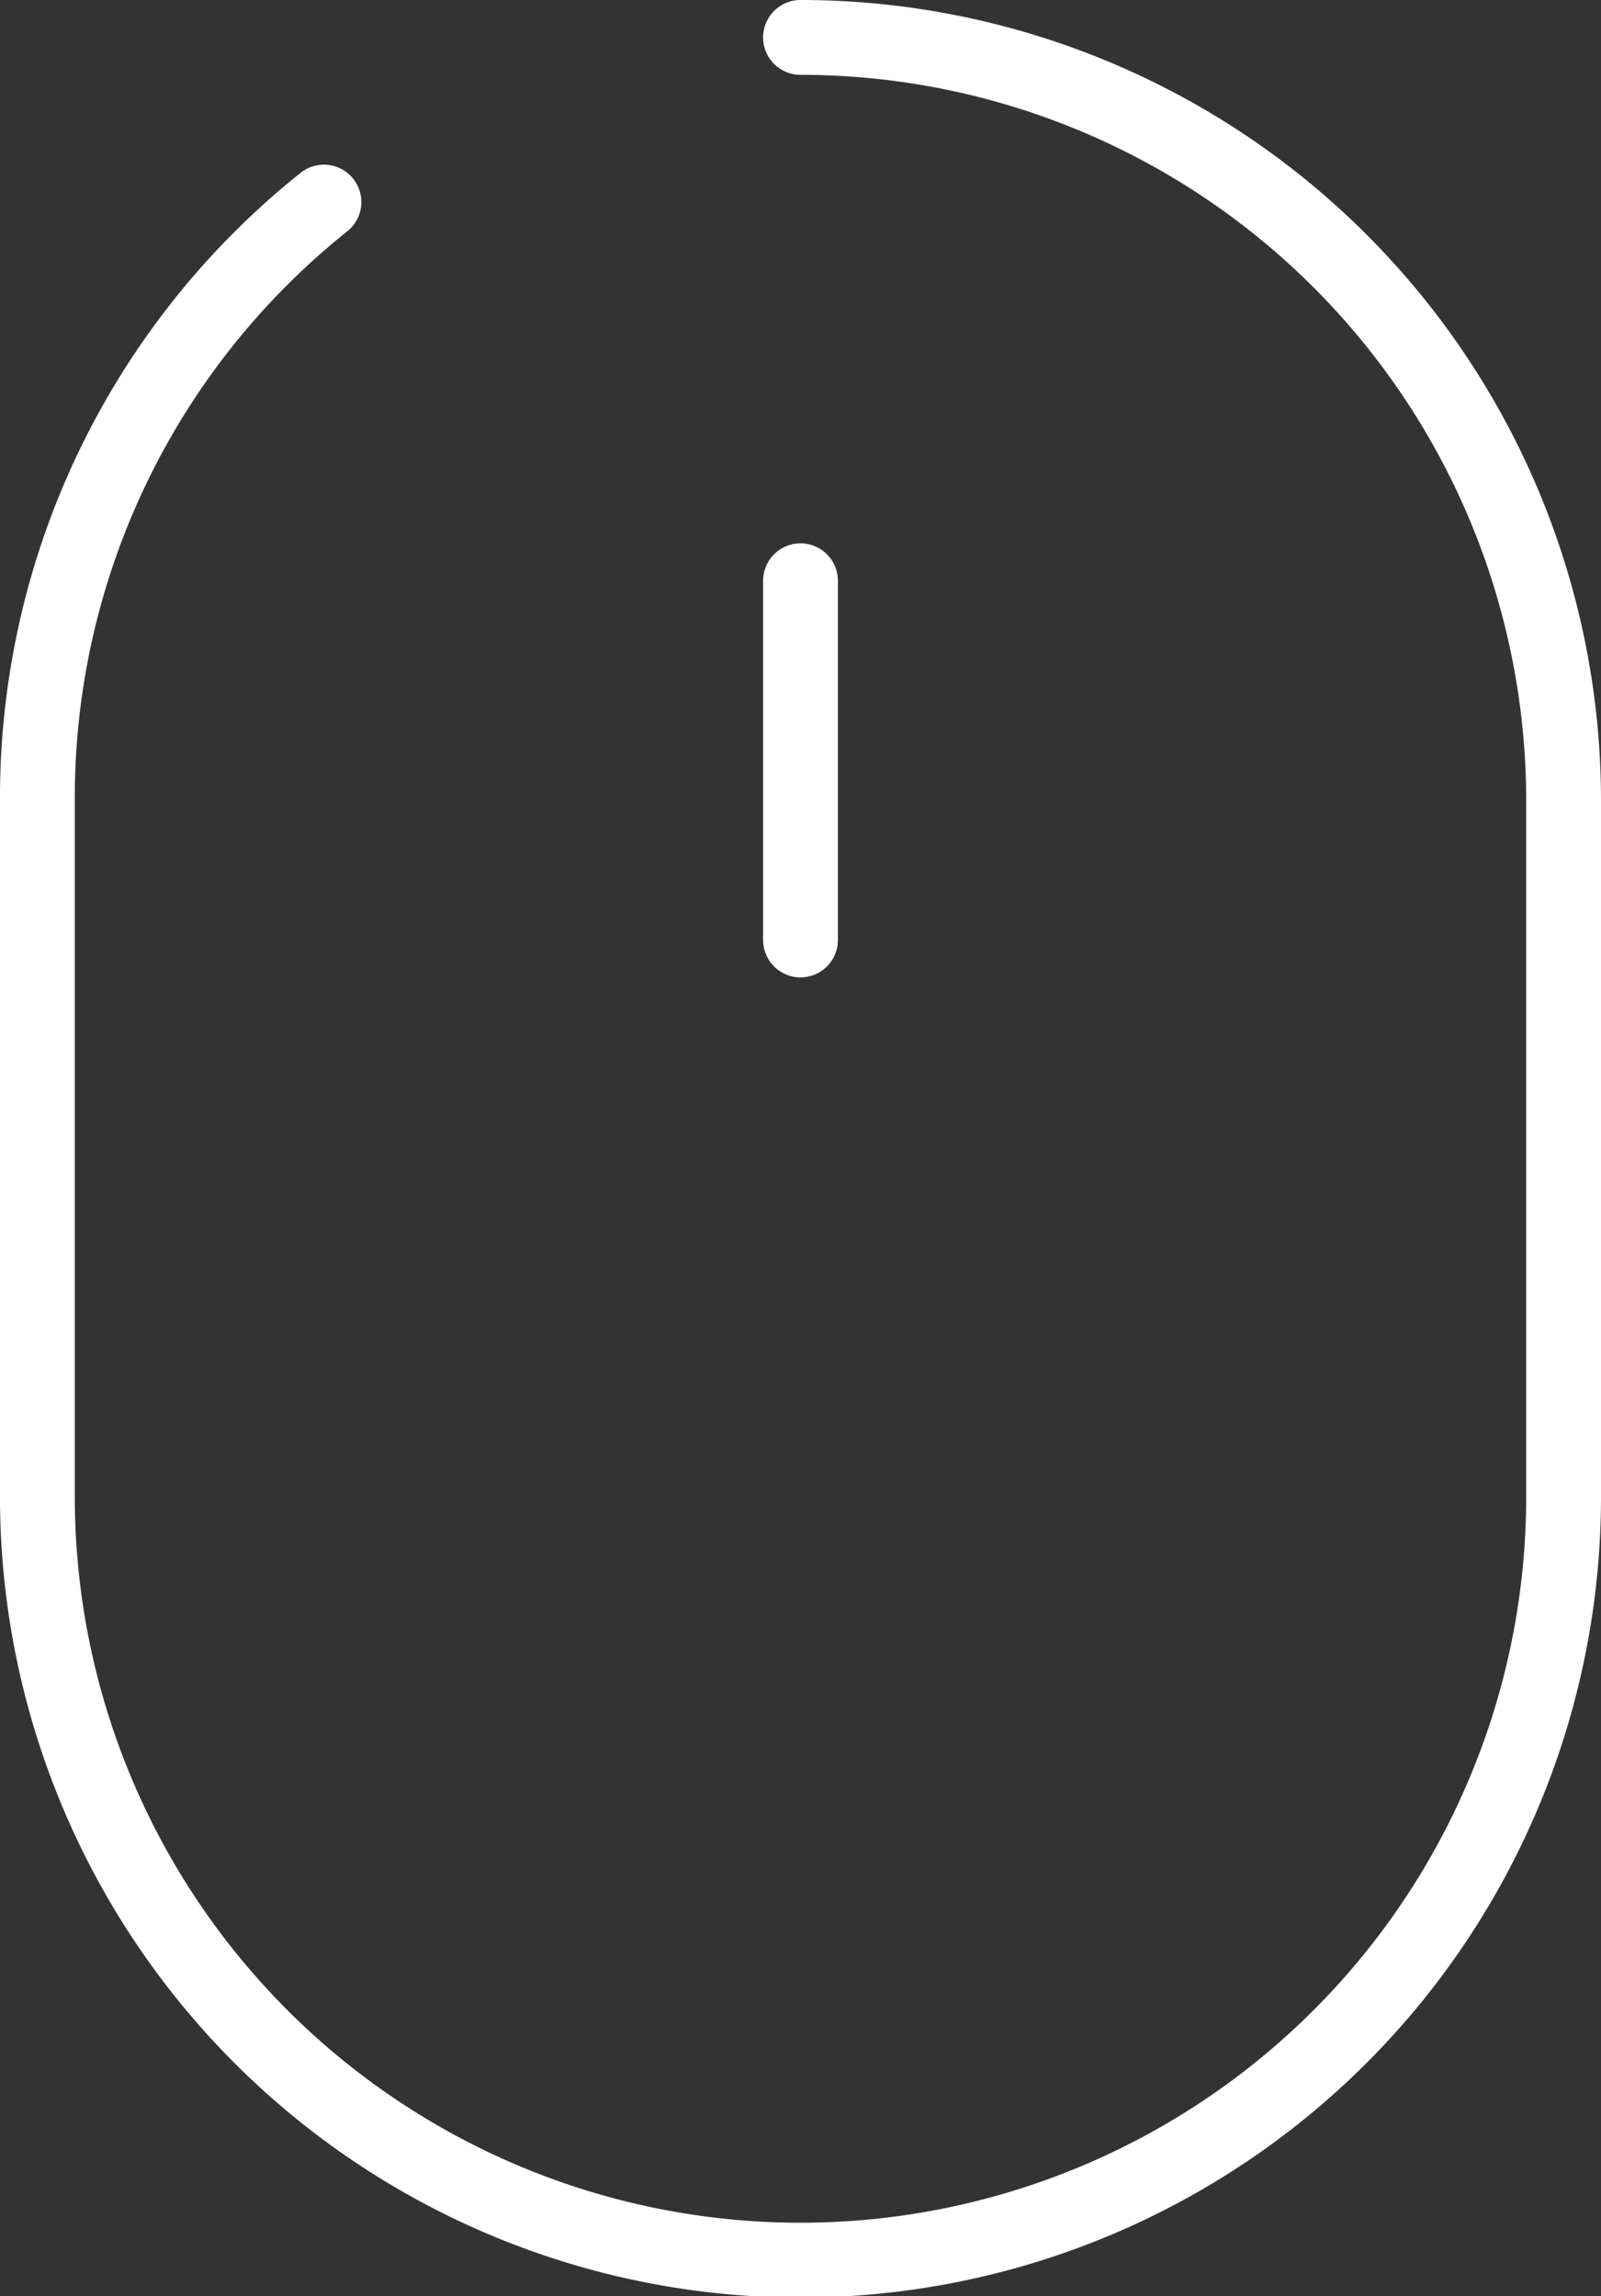 <svg xmlns="http://www.w3.org/2000/svg" width="21.4" height="30.68" viewBox="0 0 21.4 30.68">
  <rect x="0" y="0" width="21.4" height="30.68" fill="#333333" stroke="none"/>
  <g id="レイヤー_2" data-name="レイヤー 2">
    <g id="レイヤー_1-2" data-name="レイヤー 1">
      <g id="icon_data" data-name="icon data">
        <path d="M10.7.5h0A10.2,10.2,0,0,1,20.9,10.7V20a10.2,10.2,0,0,1-10.2,10.2h0A10.2,10.2,0,0,1,.5,20V10.7a10.18,10.18,0,0,1,3.83-8" style="fill: none;stroke: #fff;stroke-linecap: round;stroke-linejoin: round"/>
        <line x1="10.7" y1="7.76" x2="10.7" y2="12.56" style="fill: none;stroke: #fff;stroke-linecap: round;stroke-linejoin: round"/>
      </g>
    </g>
  </g>
</svg>
